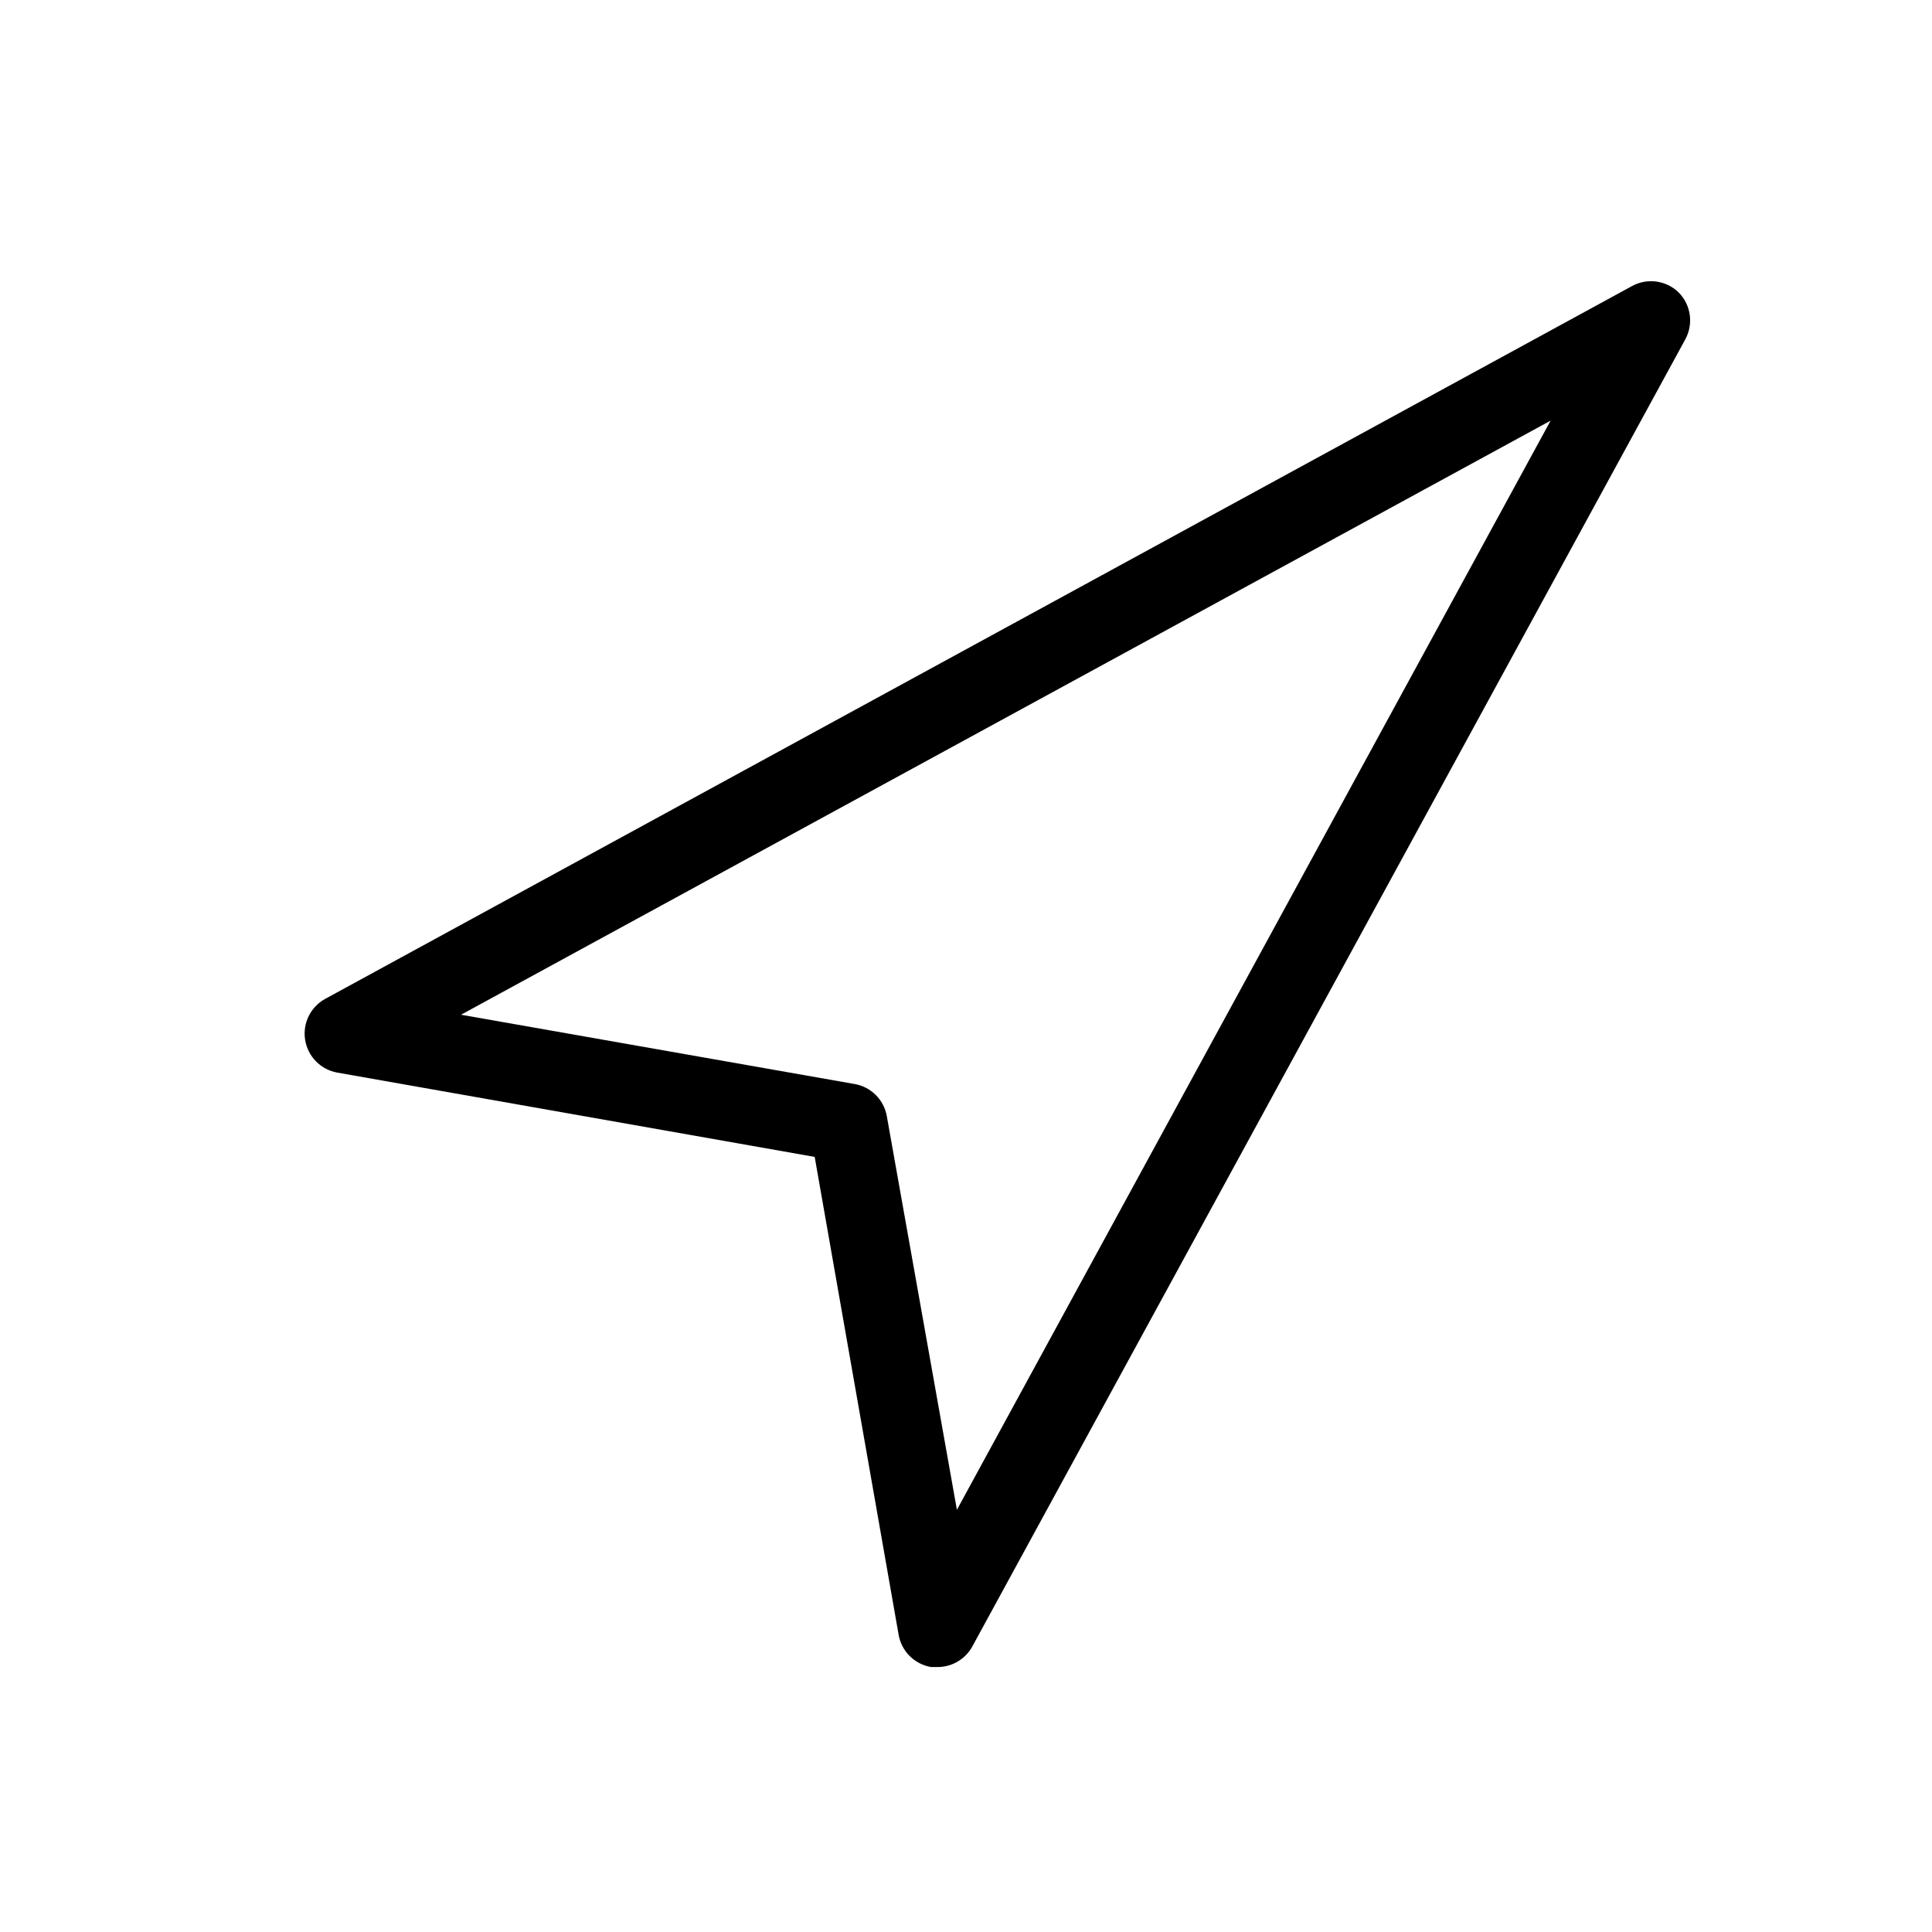<?xml version="1.0" encoding="UTF-8"?>
<!-- Uploaded to: ICON Repo, www.svgrepo.com, Generator: ICON Repo Mixer Tools -->
<svg fill="#000000" width="800px" height="800px" version="1.1" viewBox="144 144 512 512" xmlns="http://www.w3.org/2000/svg">
 <path d="m588.93 221.57c-3.281-3.262-8.312-3.984-12.383-1.785l-346.37 188.93h-0.004c-3.891 2.137-6.016 6.488-5.309 10.871 0.707 4.383 4.094 7.848 8.457 8.652l126.58 22.355 22.254 126.69c0.781 4.367 4.227 7.773 8.605 8.5h1.785c3.809-0.027 7.305-2.117 9.133-5.457l188.93-346.37h-0.004c2.227-4.051 1.547-9.078-1.68-12.387zm-191.34 322.54-18.578-104.33c-0.77-4.336-4.168-7.731-8.504-8.5l-104.33-18.367 288.75-157.44z"/>
</svg>